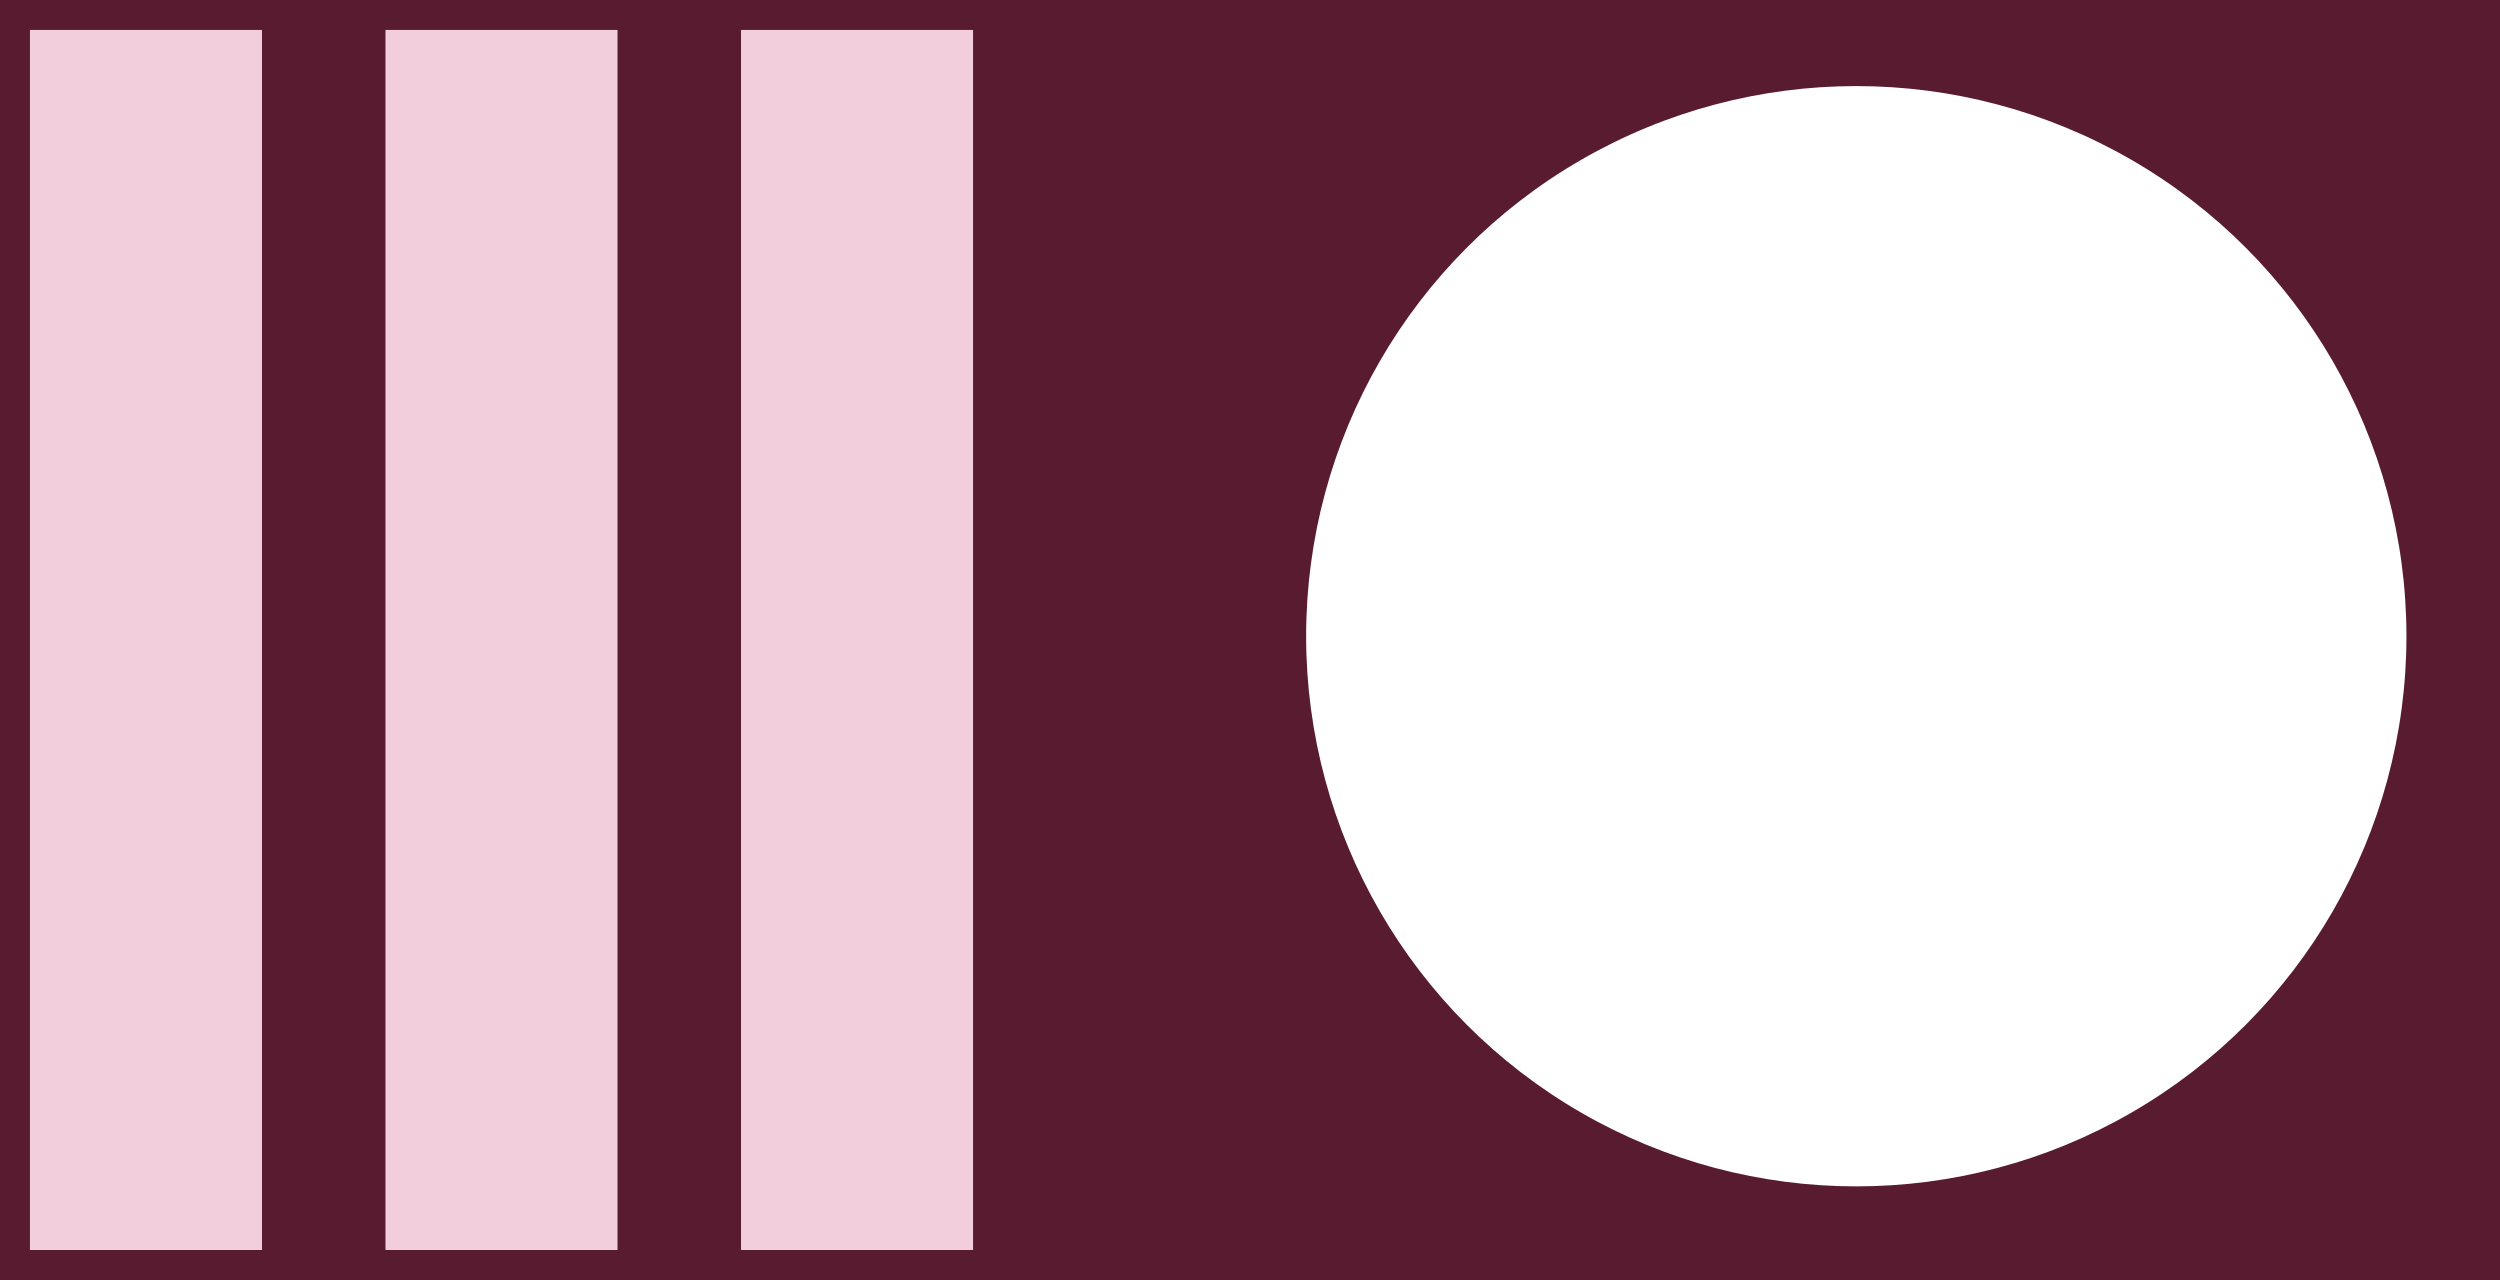 <?xml version="1.0" encoding="UTF-8"?><svg width='668' height='342' viewBox='0 0 668 342' style='background-color: #591B30;' xmlns='http://www.w3.org/2000/svg' version='1.1' xmlns:xlink='http://www.w3.org/1999/xlink'>
<rect x="0" y="0" width="668" height="342" fill="#808080" stroke="none"/>
<rect width='668' height='342' y='0' x='0' stroke='#591B30' fill='#591B30' /><g transform="translate(8, 8)"><rect x="0" width="62" y="0" height="326" fill="#F2CEDC" /><rect x="95" width="62" y="0" height="326" fill="#F2CEDC" /><rect x="190" width="62" y="0" height="326" fill="#F2CEDC" /></g><g transform="translate(334, 8)"><circle r="145" cx="162" cy="162" fill="#fff" stroke="#fff" stroke-width="4"></circle></g></svg>